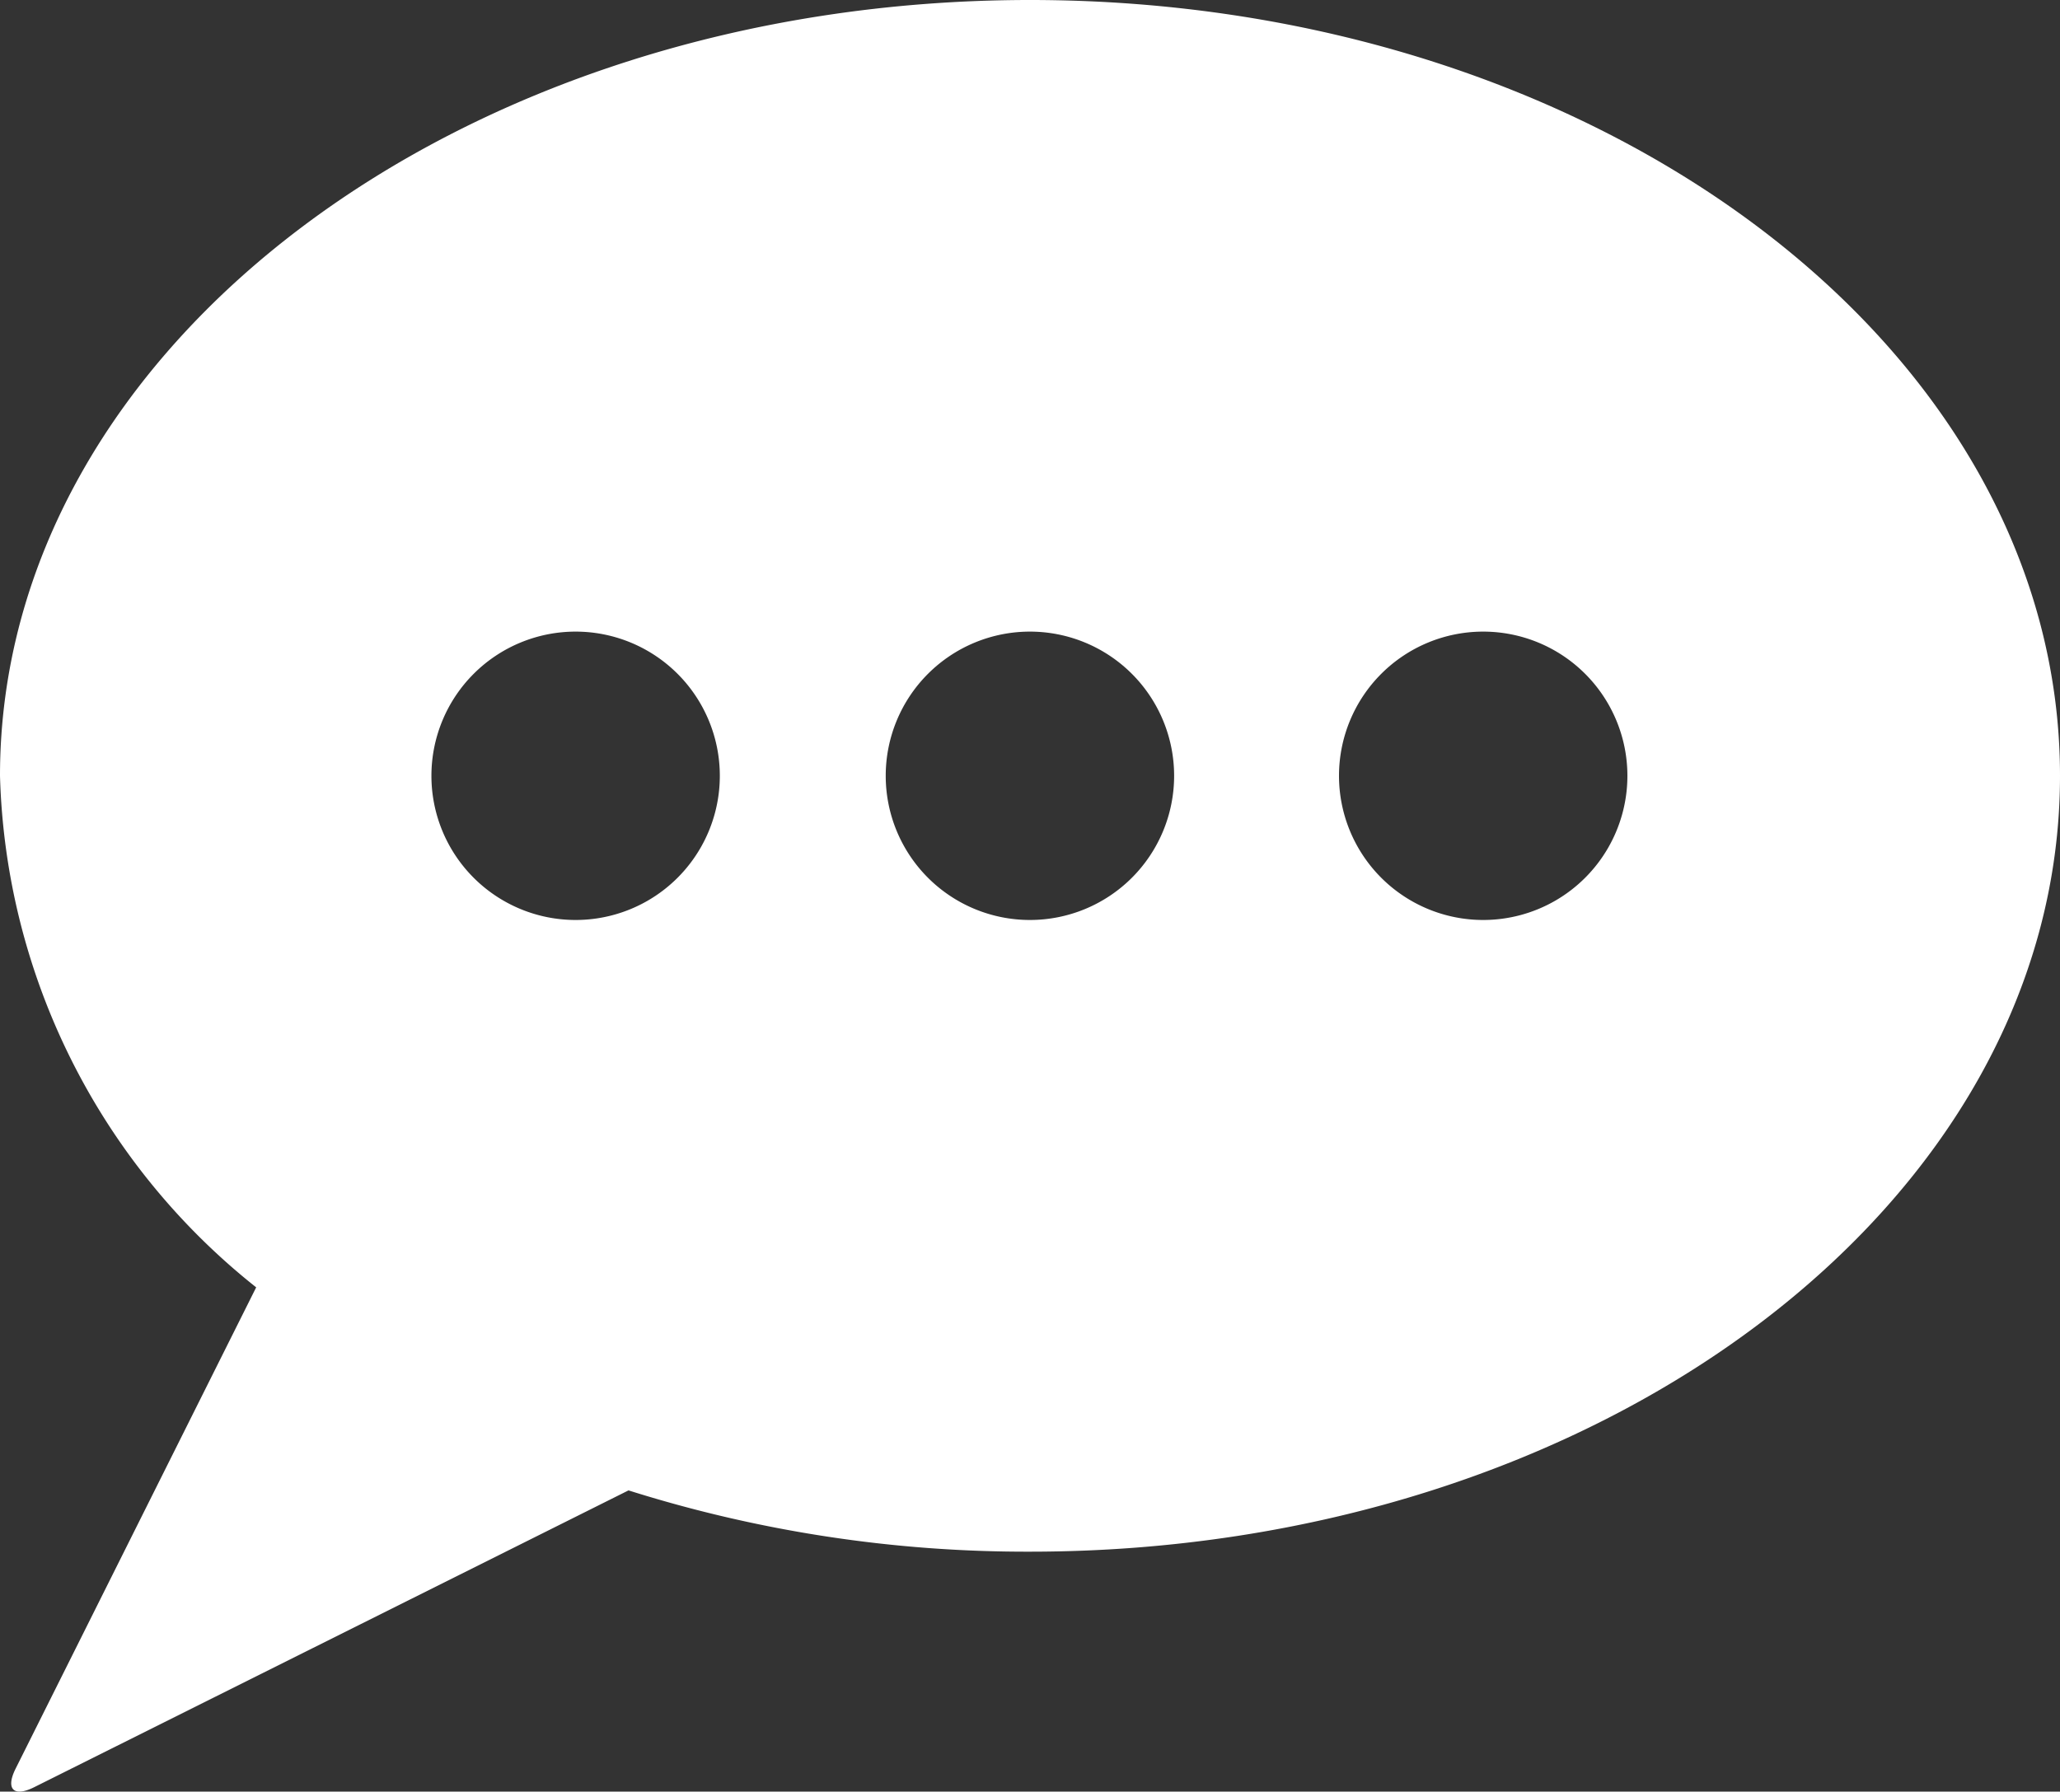 <svg xmlns="http://www.w3.org/2000/svg" xmlns:xlink="http://www.w3.org/1999/xlink" width="28" height="24.355" viewBox="0 0 28 24.355">
  <rect x="0" y="0" width="28" height="24.355" fill="#333333" stroke="none"/>
  <defs>
    <clipPath id="clip-path">
      <rect id="長方形_505" data-name="長方形 505" width="28" height="24.355" transform="translate(0 0)" fill="#fff"/>
    </clipPath>
  </defs>
  <g id="グループ_912" data-name="グループ 912" transform="translate(0 0)">
    <g id="グループ_911" data-name="グループ 911" transform="translate(0 0)" clip-path="url(#clip-path)">
      <path id="パス_3018" data-name="パス 3018" d="M14,0C6.268,0,0,4.722,0,10.546A9.2,9.2,0,0,0,3.482,17.5L.211,24.045c-.137.276-.025.388.251.251l8.081-4.036A17.96,17.96,0,0,0,14,21.093c7.733,0,14-4.722,14-10.547S21.732,0,14,0M7.824,12.506a1.96,1.96,0,1,1,1.96-1.96,1.96,1.96,0,0,1-1.96,1.96m6.175,0a1.96,1.96,0,1,1,1.96-1.96A1.96,1.96,0,0,1,14,12.506m6.16,0a1.96,1.96,0,1,1,1.96-1.96,1.96,1.96,0,0,1-1.96,1.96" transform="translate(0 0)" fill="#fff"/>
    </g>
  </g>
</svg>
